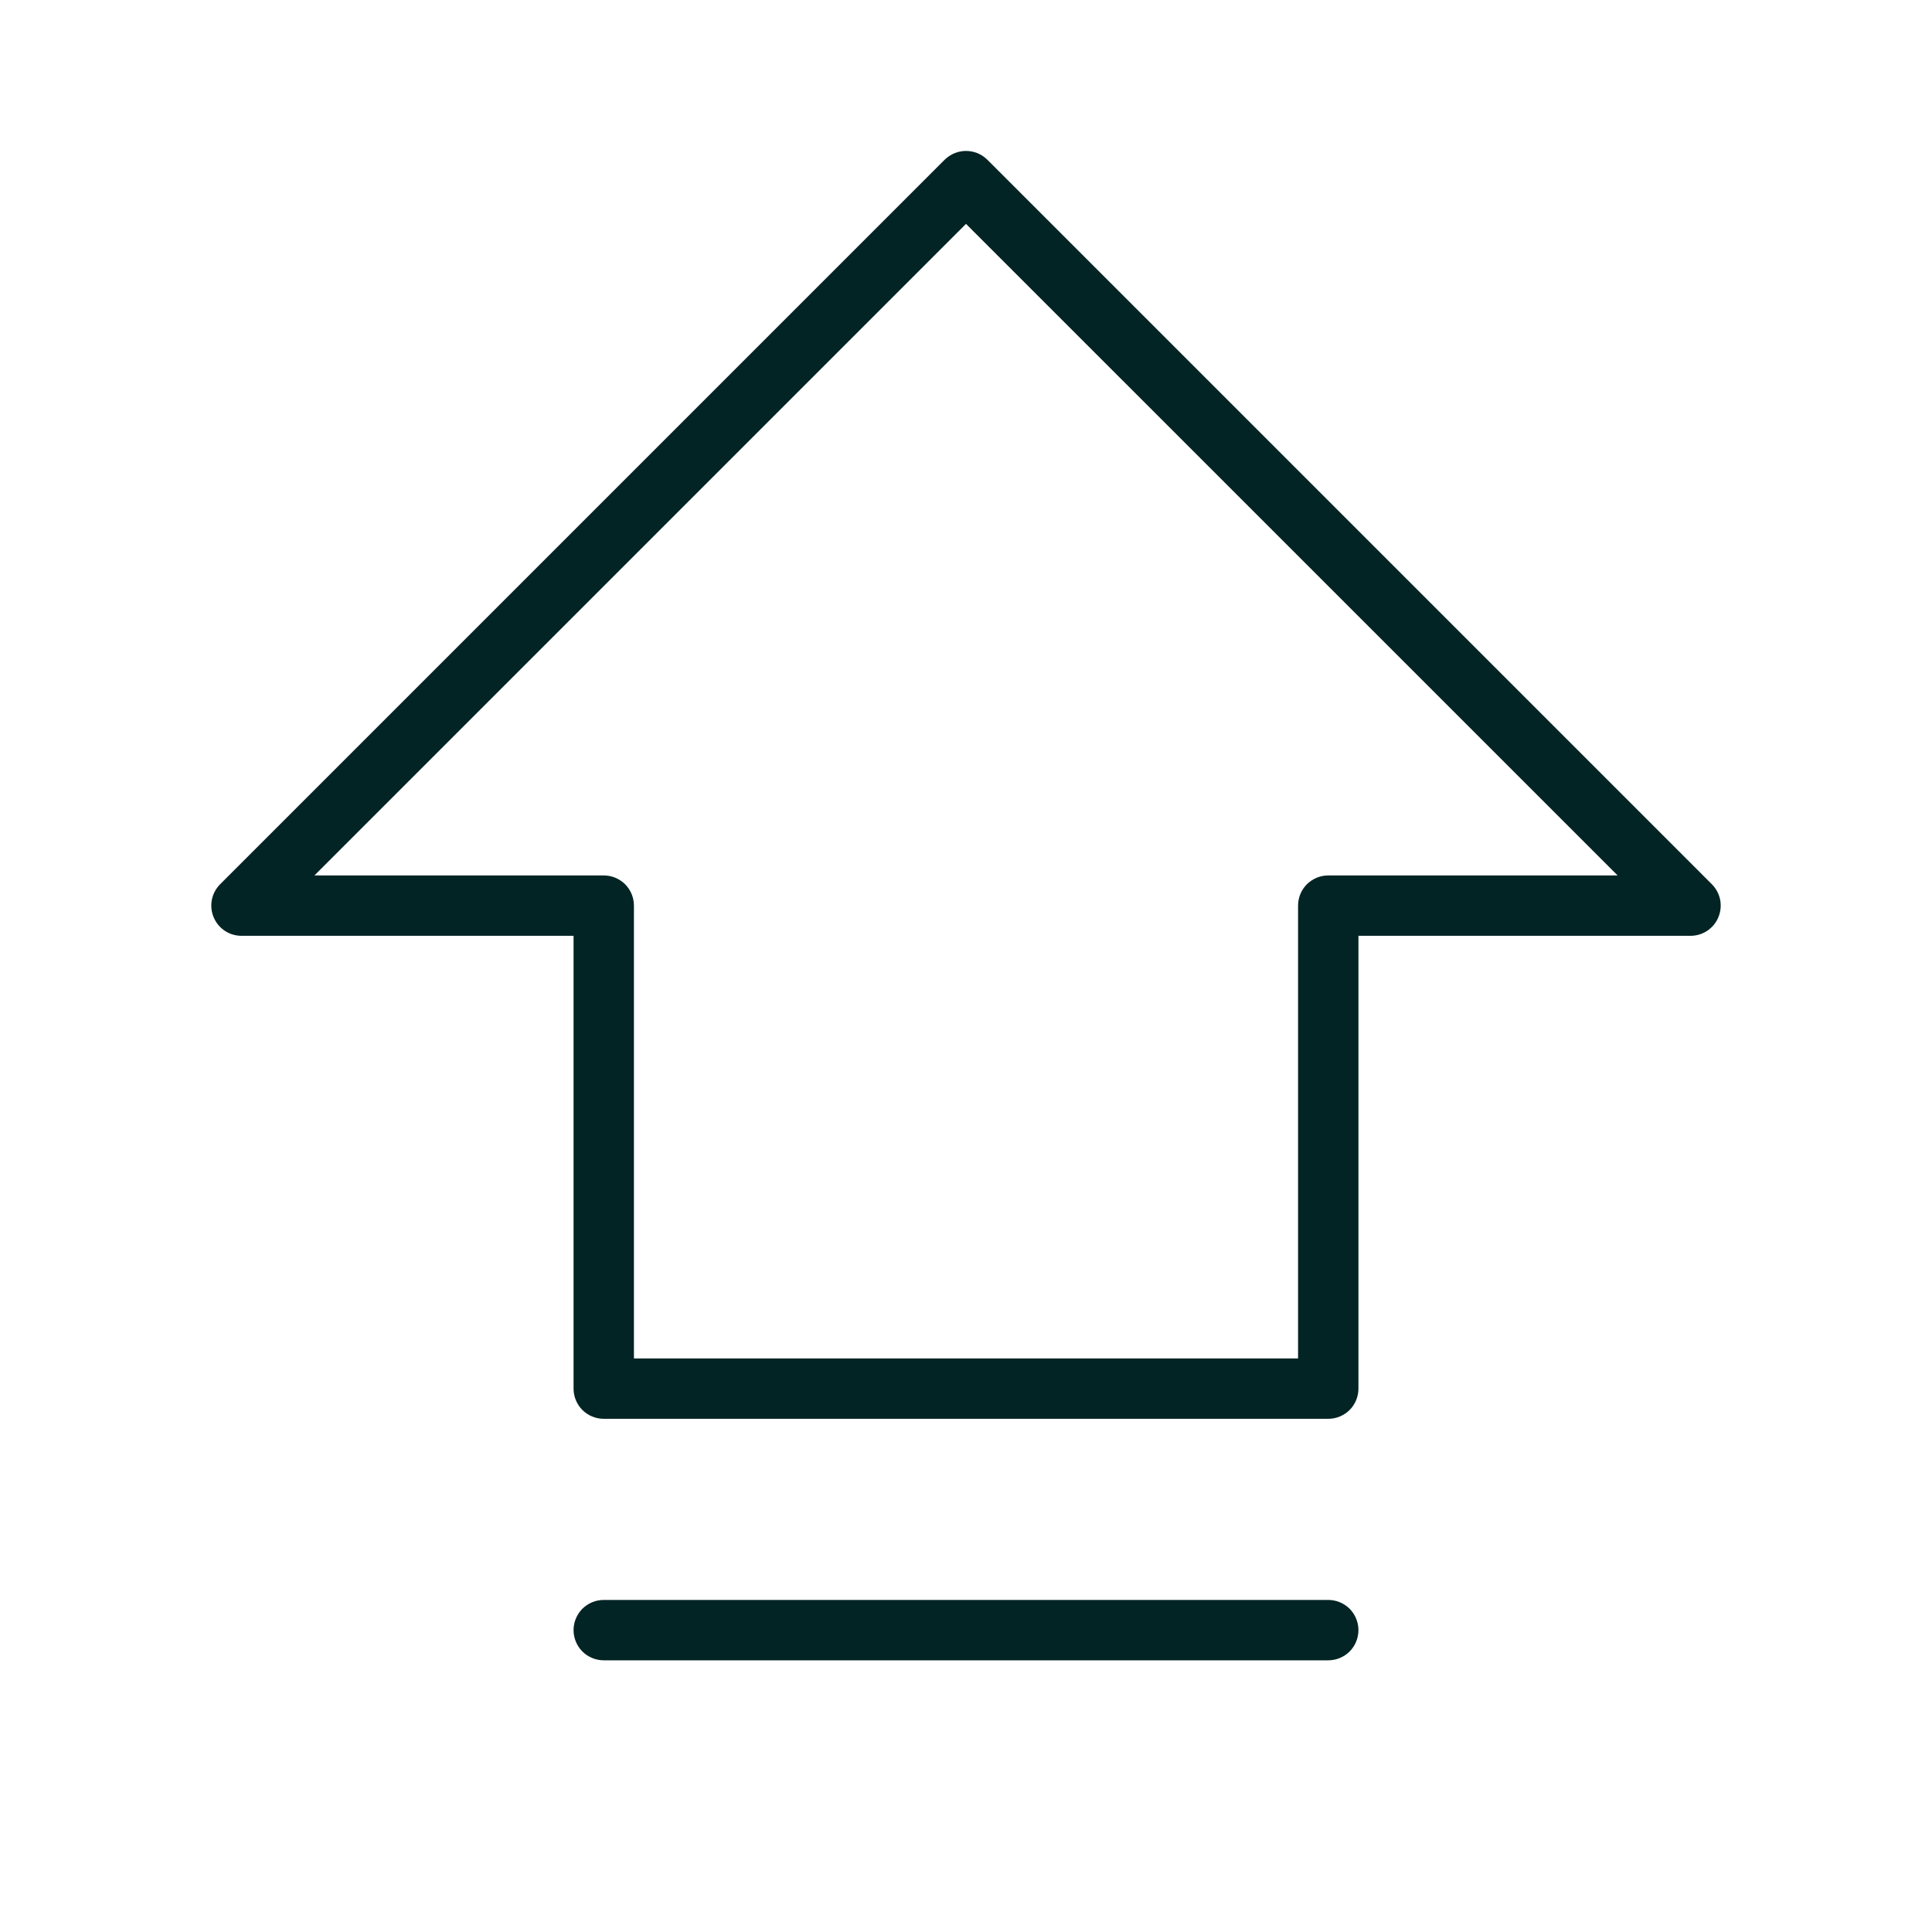<svg width="32" height="32" viewBox="0 0 32 32" fill="none" xmlns="http://www.w3.org/2000/svg">
<path d="M28.462 15.191C28.425 15.283 28.36 15.361 28.278 15.416C28.196 15.471 28.099 15.5 28 15.5H22.5V23C22.5 23.133 22.447 23.26 22.354 23.354C22.26 23.447 22.133 23.5 22 23.5H10C9.867 23.5 9.74 23.447 9.646 23.354C9.553 23.26 9.5 23.133 9.5 23V15.5H4C3.901 15.5 3.804 15.471 3.722 15.416C3.64 15.361 3.576 15.283 3.538 15.191C3.5 15.1 3.49 14.999 3.509 14.902C3.529 14.805 3.576 14.716 3.646 14.646L15.646 2.646C15.693 2.6 15.748 2.563 15.809 2.538C15.869 2.513 15.934 2.5 16 2.5C16.066 2.5 16.131 2.513 16.192 2.538C16.252 2.563 16.307 2.6 16.354 2.646L28.354 14.646C28.424 14.716 28.471 14.805 28.491 14.902C28.51 14.999 28.5 15.1 28.462 15.191ZM16 3.708L5.208 14.5H10C10.133 14.5 10.26 14.553 10.354 14.646C10.447 14.74 10.5 14.867 10.5 15V22.5H21.5V15C21.5 14.867 21.553 14.74 21.646 14.646C21.74 14.553 21.867 14.5 22 14.5H26.793L16 3.708ZM9.5 27C9.5 27.133 9.553 27.26 9.646 27.354C9.74 27.447 9.867 27.5 10 27.5H22C22.133 27.5 22.26 27.447 22.354 27.354C22.447 27.26 22.5 27.133 22.5 27C22.5 26.867 22.447 26.74 22.354 26.646C22.26 26.553 22.133 26.5 22 26.5H10C9.867 26.5 9.74 26.553 9.646 26.646C9.553 26.74 9.5 26.867 9.5 27Z" fill="#032424"/>
</svg>

